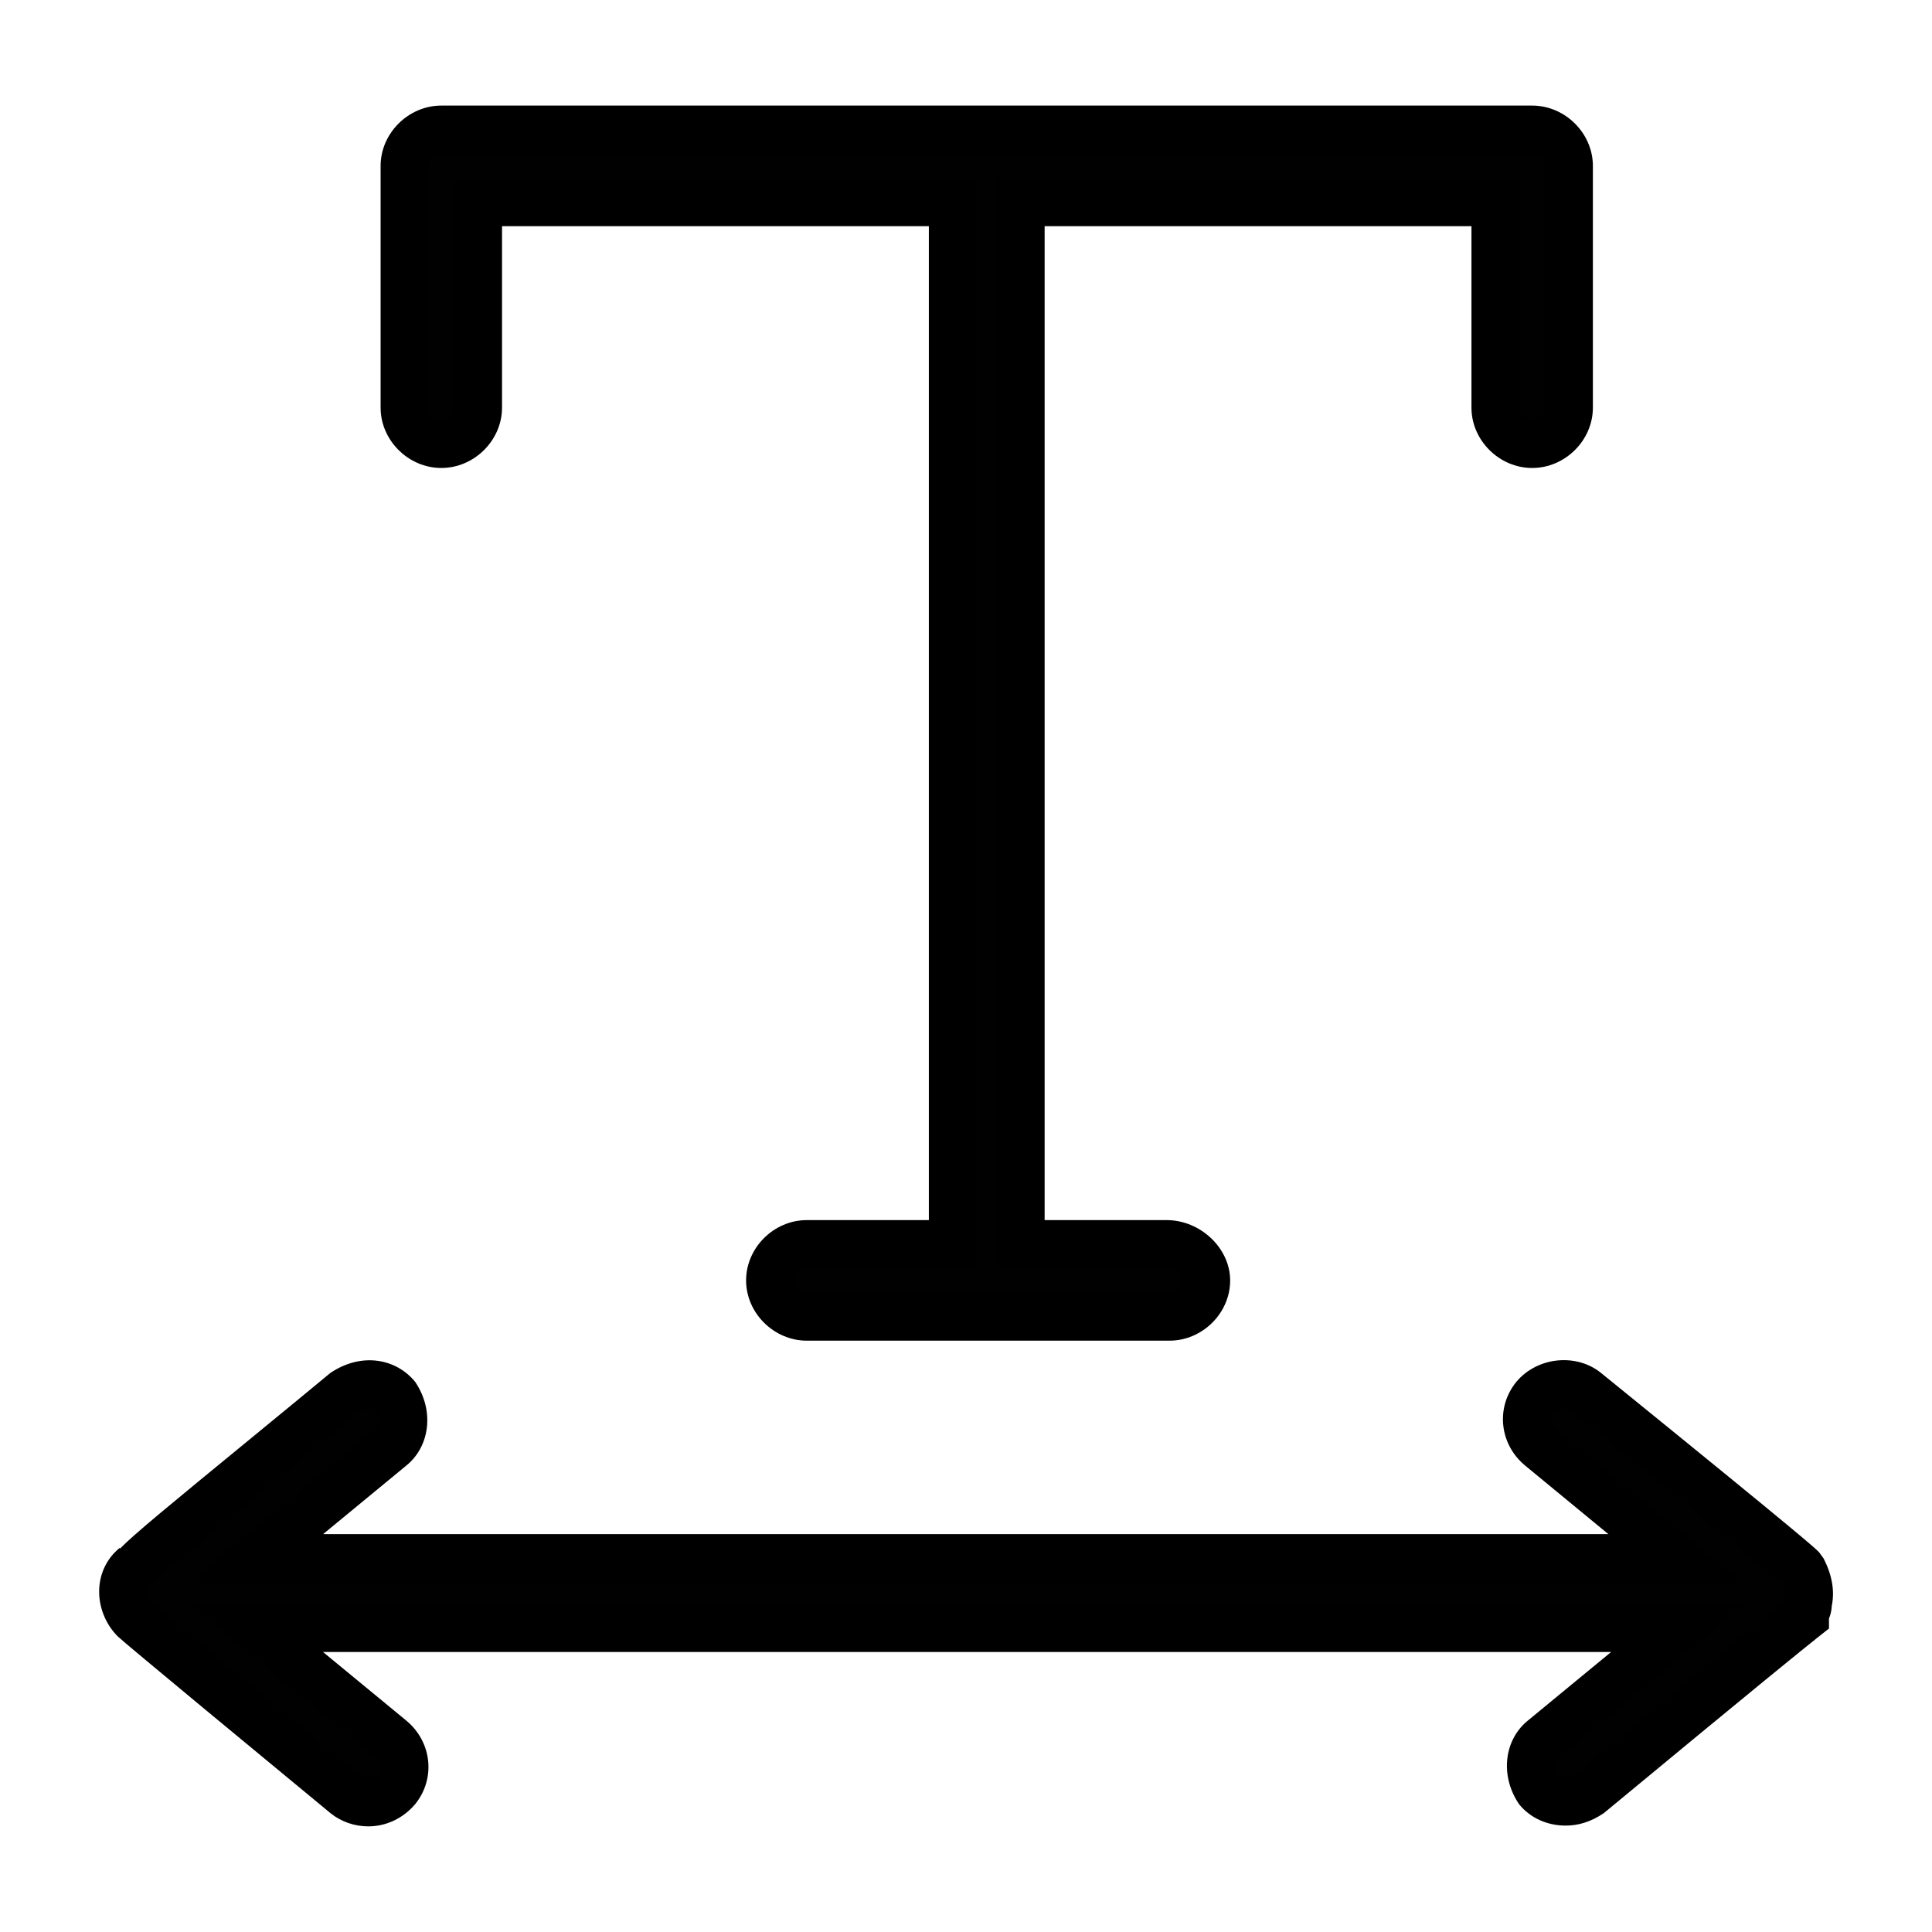 <?xml version="1.0" encoding="utf-8"?>
<!-- Generator: Adobe Illustrator 16.0.0, SVG Export Plug-In . SVG Version: 6.00 Build 0)  -->
<!DOCTYPE svg PUBLIC "-//W3C//DTD SVG 1.1//EN" "http://www.w3.org/Graphics/SVG/1.1/DTD/svg11.dtd">
<svg version="1.1" id="Layer_1" xmlns="http://www.w3.org/2000/svg" xmlns:xlink="http://www.w3.org/1999/xlink" x="0px" y="0px"
	 width="40px" height="40px" viewBox="0 0 40 40" enable-background="new 0 0 40 40" xml:space="preserve">
<g id="C_-_569_x2C__Font_x2C__tracking">
	<g>
		<g>
			<path fill="#010101" d="M9.137,9.189c0.407,0,0.757-0.346,0.757-0.749V4.183h9.837v21.578h-3.027
				c-0.408,0-0.757,0.345-0.757,0.748c0,0.402,0.349,0.748,0.757,0.748h7.509c0.408,0,0.757-0.346,0.757-0.748
				c0-0.403-0.408-0.748-0.815-0.748h-3.026V4.183h9.837V8.44c0,0.403,0.349,0.749,0.757,0.749c0.407,0,0.757-0.346,0.757-0.749
				V3.435c0-0.403-0.35-0.749-0.757-0.749H9.137c-0.407,0-0.757,0.345-0.757,0.749V8.44C8.38,8.843,8.729,9.189,9.137,9.189z"/>
			<path d="M24.213,27.757h-7.509c-0.681,0-1.257-0.571-1.257-1.248s0.576-1.248,1.257-1.248h2.527V4.683h-8.837V8.44
				c0,0.677-0.576,1.249-1.257,1.249S7.88,9.117,7.88,8.44V3.435c0-0.677,0.576-1.249,1.257-1.249h22.585
				c0.682,0,1.257,0.572,1.257,1.249V8.44c0,0.677-0.575,1.249-1.257,1.249s-1.257-0.572-1.257-1.249V4.683h-8.837v20.578h2.526
				c0.701,0,1.315,0.583,1.315,1.248C25.47,27.186,24.895,27.757,24.213,27.757z M16.704,26.261c-0.132,0-0.257,0.12-0.257,0.248
				s0.125,0.248,0.257,0.248h7.509c0.132,0,0.257-0.12,0.257-0.248c0-0.103-0.163-0.248-0.315-0.248h-3.526V3.683h10.837V8.44
				c0,0.128,0.125,0.249,0.257,0.249s0.257-0.121,0.257-0.249V3.435c0-0.128-0.125-0.249-0.257-0.249H9.137
				c-0.132,0-0.257,0.121-0.257,0.249V8.44c0,0.128,0.125,0.249,0.257,0.249S9.394,8.568,9.394,8.44V3.683h10.837v22.578H16.704z"/>
		</g>
		<g>
			<path fill="#010101" d="M37.426,33.241v-0.058c0.059-0.23,0-0.461-0.116-0.69c-0.059-0.058,0.059,0-4.482-3.683
				c-0.29-0.23-0.757-0.23-1.047,0.115c-0.233,0.287-0.233,0.748,0.116,1.035l2.793,2.302H5.295l2.794-2.302
				c0.291-0.229,0.349-0.69,0.117-1.035c-0.233-0.289-0.698-0.346-1.048-0.115c-1.106,0.921-4.366,3.567-4.366,3.625
				c-0.349,0.287-0.291,0.806,0,1.093c0.116,0.115,4.366,3.625,4.366,3.625c0.291,0.23,0.757,0.23,1.048-0.115
				c0.232-0.287,0.232-0.748-0.117-1.035l-2.794-2.302h29.454l-2.794,2.302c-0.292,0.229-0.35,0.69-0.117,1.035
				c0.232,0.288,0.699,0.346,1.048,0.115c4.657-3.855,4.424-3.625,4.482-3.683C37.368,33.356,37.426,33.298,37.426,33.241z"/>
			<path d="M7.625,37.813c-0.283,0-0.559-0.095-0.777-0.269c-1.291-1.065-4.288-3.543-4.407-3.661
				c-0.258-0.256-0.404-0.624-0.387-0.985c0.015-0.336,0.165-0.638,0.422-0.849l0.01,0.012c0.286-0.294,0.999-0.879,2.773-2.334
				c0.63-0.518,1.22-1.001,1.58-1.301c0.655-0.441,1.371-0.292,1.757,0.185c0.404,0.596,0.306,1.346-0.196,1.742l-1.71,1.409h26.609
				l-1.719-1.416c-0.536-0.44-0.619-1.204-0.186-1.736c0.436-0.521,1.239-0.595,1.746-0.191c4.312,3.497,4.449,3.642,4.523,3.72
				l0.094,0.129c0.176,0.348,0.231,0.669,0.168,0.979c-0.008,0.14-0.039,0.217-0.058,0.261v0.209l-0.229,0.181
				c-0.261,0.206-1.184,0.952-4.433,3.641c-0.266,0.18-0.524,0.258-0.791,0.258l0,0c-0.386,0-0.737-0.162-0.964-0.444
				c-0.404-0.596-0.307-1.346,0.197-1.742l1.709-1.408H6.688l1.719,1.416c0.536,0.44,0.619,1.203,0.188,1.735
				C8.345,37.648,7.994,37.813,7.625,37.813z M3.292,32.652v0.02l-0.183,0.149c-0.023,0.02-0.055,0.053-0.058,0.122
				c-0.004,0.081,0.032,0.171,0.091,0.229c0.146,0.132,2.672,2.223,4.333,3.595c0.08,0.064,0.252,0.063,0.347-0.052
				c0.049-0.062,0.086-0.213-0.052-0.327l-3.87-3.188h32.241l-3.869,3.188c-0.089,0.069-0.11,0.237-0.021,0.37
				c0.016,0.016,0.164,0.106,0.357-0.022c2.217-1.839,3.743-3.094,4.306-3.543c0.004-0.012,0.008-0.023,0.012-0.033l0.014-0.1
				c0.007-0.027,0.026-0.104-0.044-0.268c-0.229-0.204-1.135-0.958-4.386-3.594c-0.088-0.071-0.254-0.064-0.349,0.048
				c-0.053,0.065-0.089,0.213,0.051,0.327l3.868,3.188H3.902l3.869-3.188c0.087-0.069,0.109-0.237,0.02-0.37
				c-0.016-0.016-0.162-0.104-0.358,0.022c-0.317,0.269-0.909,0.754-1.541,1.272C4.95,31.273,3.706,32.294,3.292,32.652z"/>
		</g>
	</g>
</g>
</svg>
